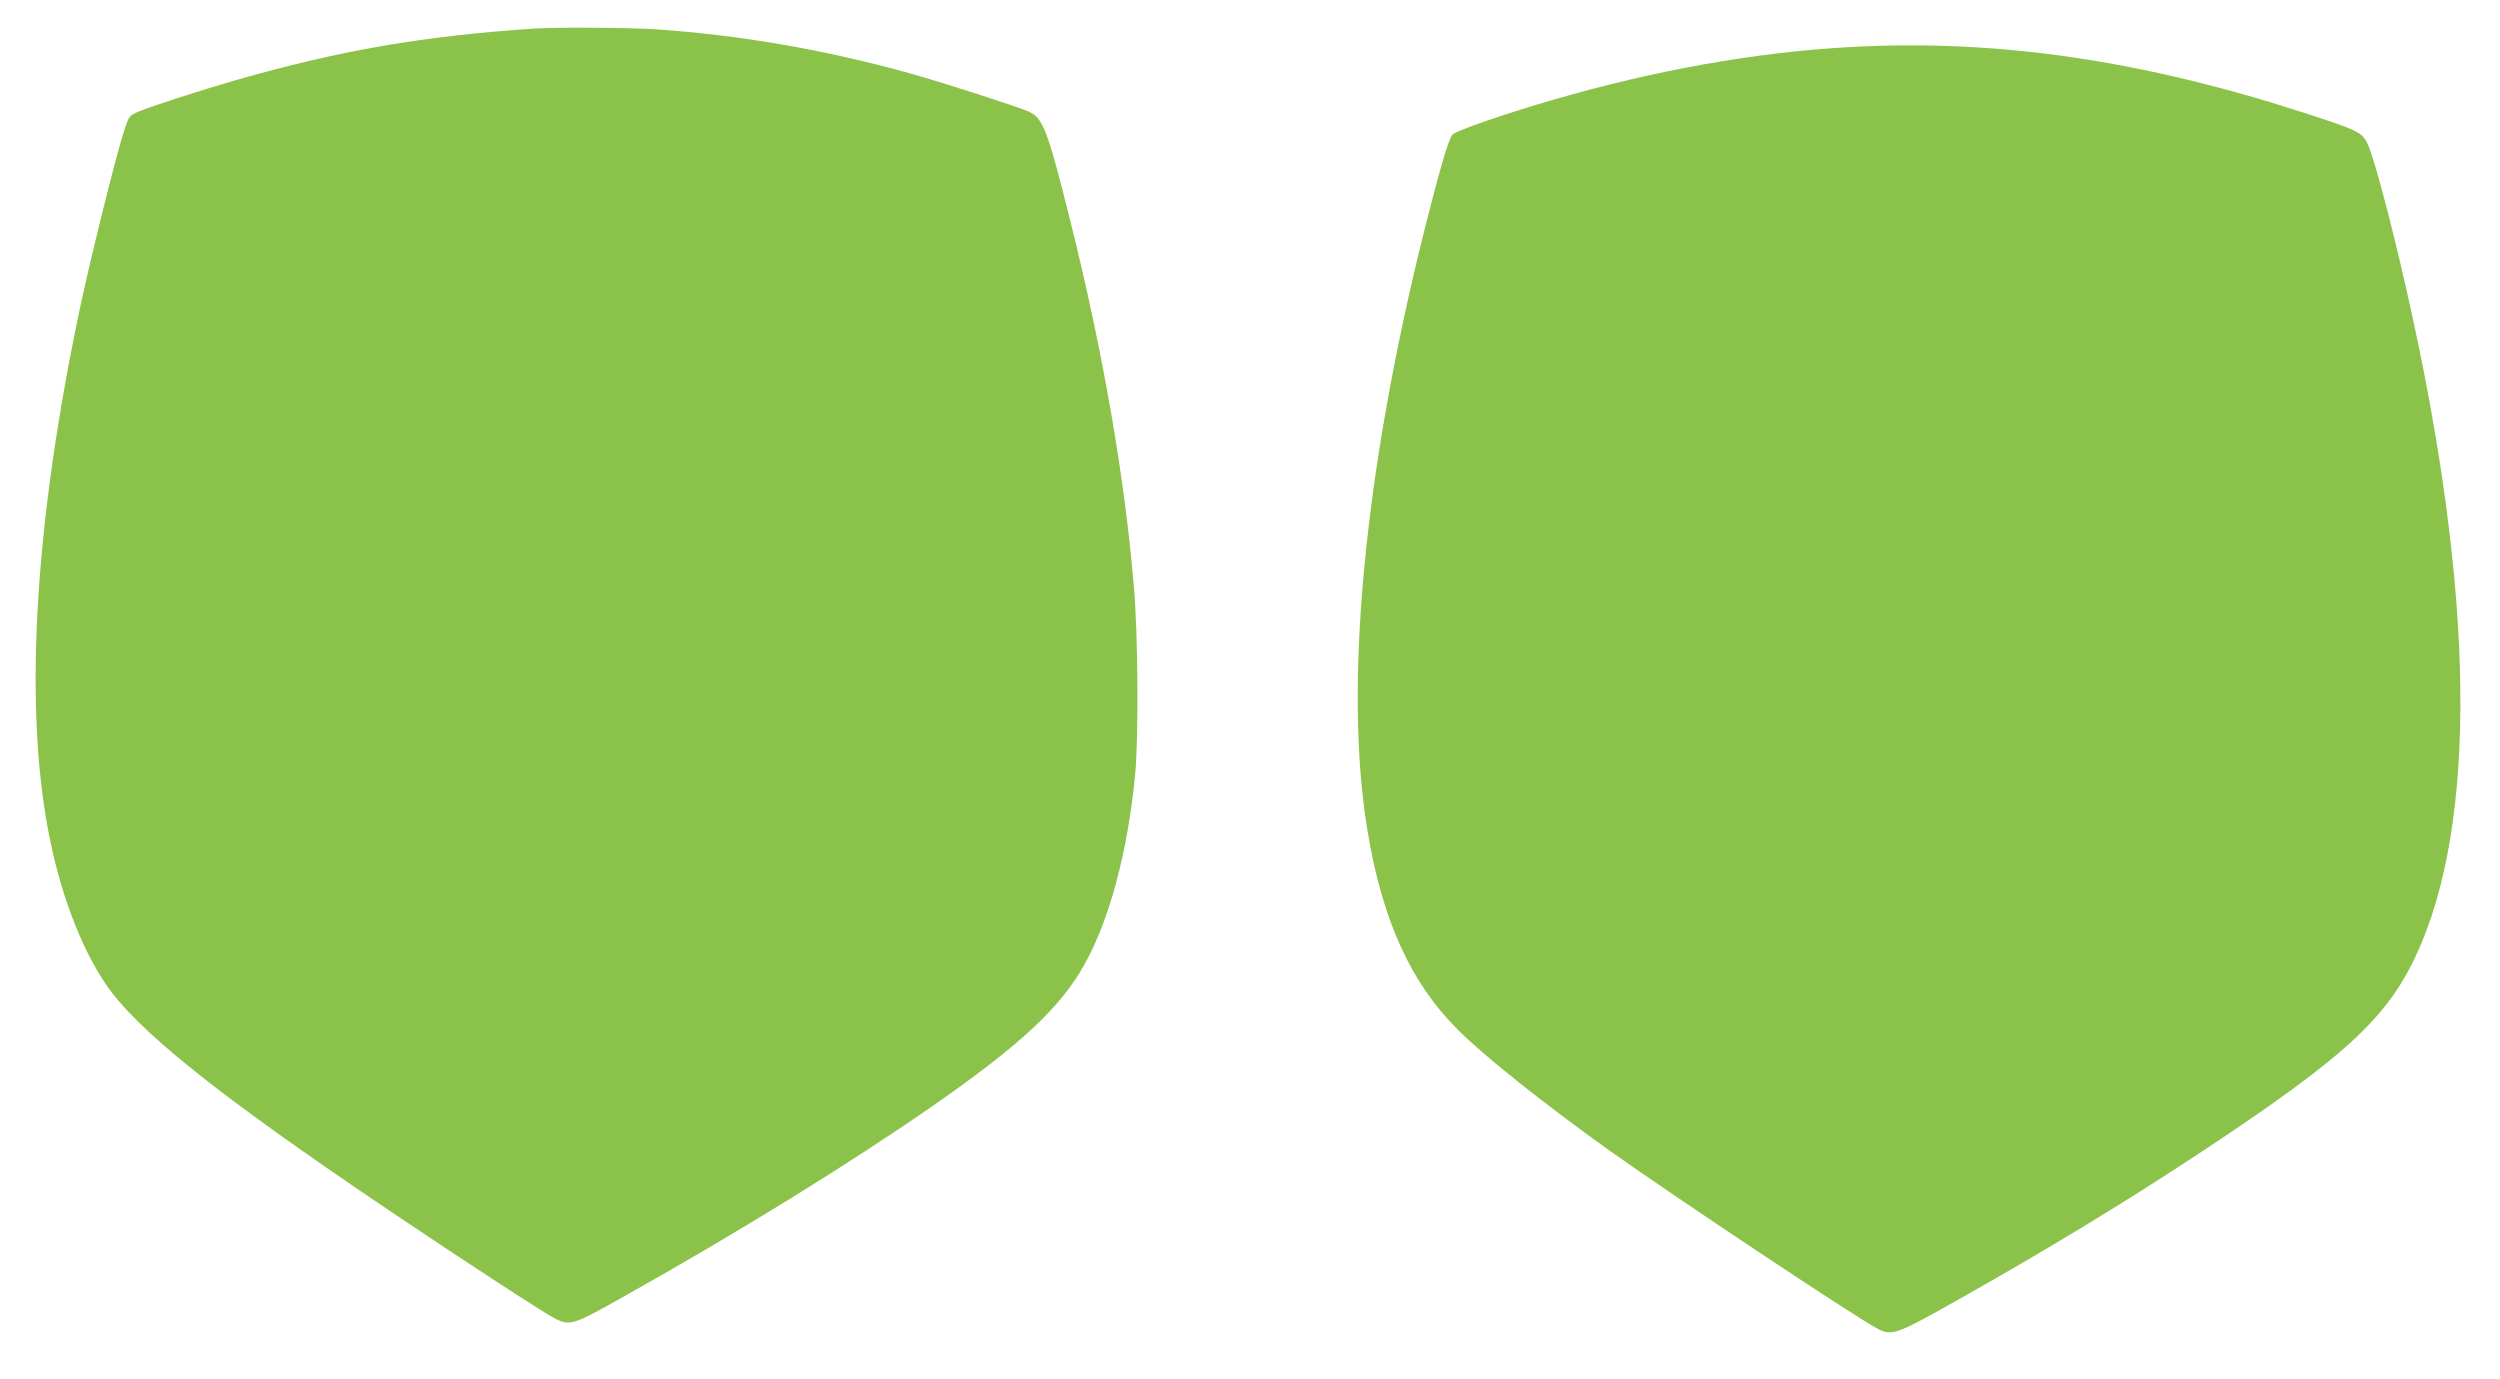 <?xml version="1.0" standalone="no"?>
<!DOCTYPE svg PUBLIC "-//W3C//DTD SVG 20010904//EN"
 "http://www.w3.org/TR/2001/REC-SVG-20010904/DTD/svg10.dtd">
<svg version="1.0" xmlns="http://www.w3.org/2000/svg"
 width="1280pt" height="706pt" viewBox="0 0 1280 706"
 preserveAspectRatio="xMidYMid meet">
<g transform="translate(0,706) scale(0.1,-0.1)"
fill="#8bc34a" stroke="none">
<path d="M2740 6914 c-574 -38 -1001 -112 -1535 -265 -173 -50 -434 -134 -497
-161 -47 -20 -48 -22 -74 -102 -42 -131 -169 -642 -223 -896 -231 -1091 -288
-2013 -166 -2673 57 -310 163 -596 292 -789 158 -239 581 -577 1468 -1174 382
-257 778 -515 835 -544 79 -40 90 -37 365 118 591 332 1151 678 1584 979 438
306 641 495 763 714 129 230 223 582 260 974 18 190 15 707 -6 955 -47 564
-158 1206 -325 1875 -119 476 -141 533 -217 565 -60 26 -448 151 -604 194
-433 121 -879 198 -1305 226 -136 9 -503 11 -615 4z"/>
<path d="M9470 6819 c-483 -27 -990 -117 -1515 -269 -239 -69 -497 -158 -517
-178 -21 -20 -68 -183 -149 -506 -306 -1230 -409 -2323 -288 -3056 75 -457
220 -779 460 -1019 135 -136 440 -379 774 -618 320 -228 1254 -850 1373 -913
78 -42 92 -38 422 148 453 255 851 497 1230 747 778 514 983 709 1137 1074
299 712 263 1917 -107 3482 -73 311 -146 575 -172 621 -29 52 -51 62 -298 143
-849 277 -1593 386 -2350 344z"/>
</g>
</svg>
